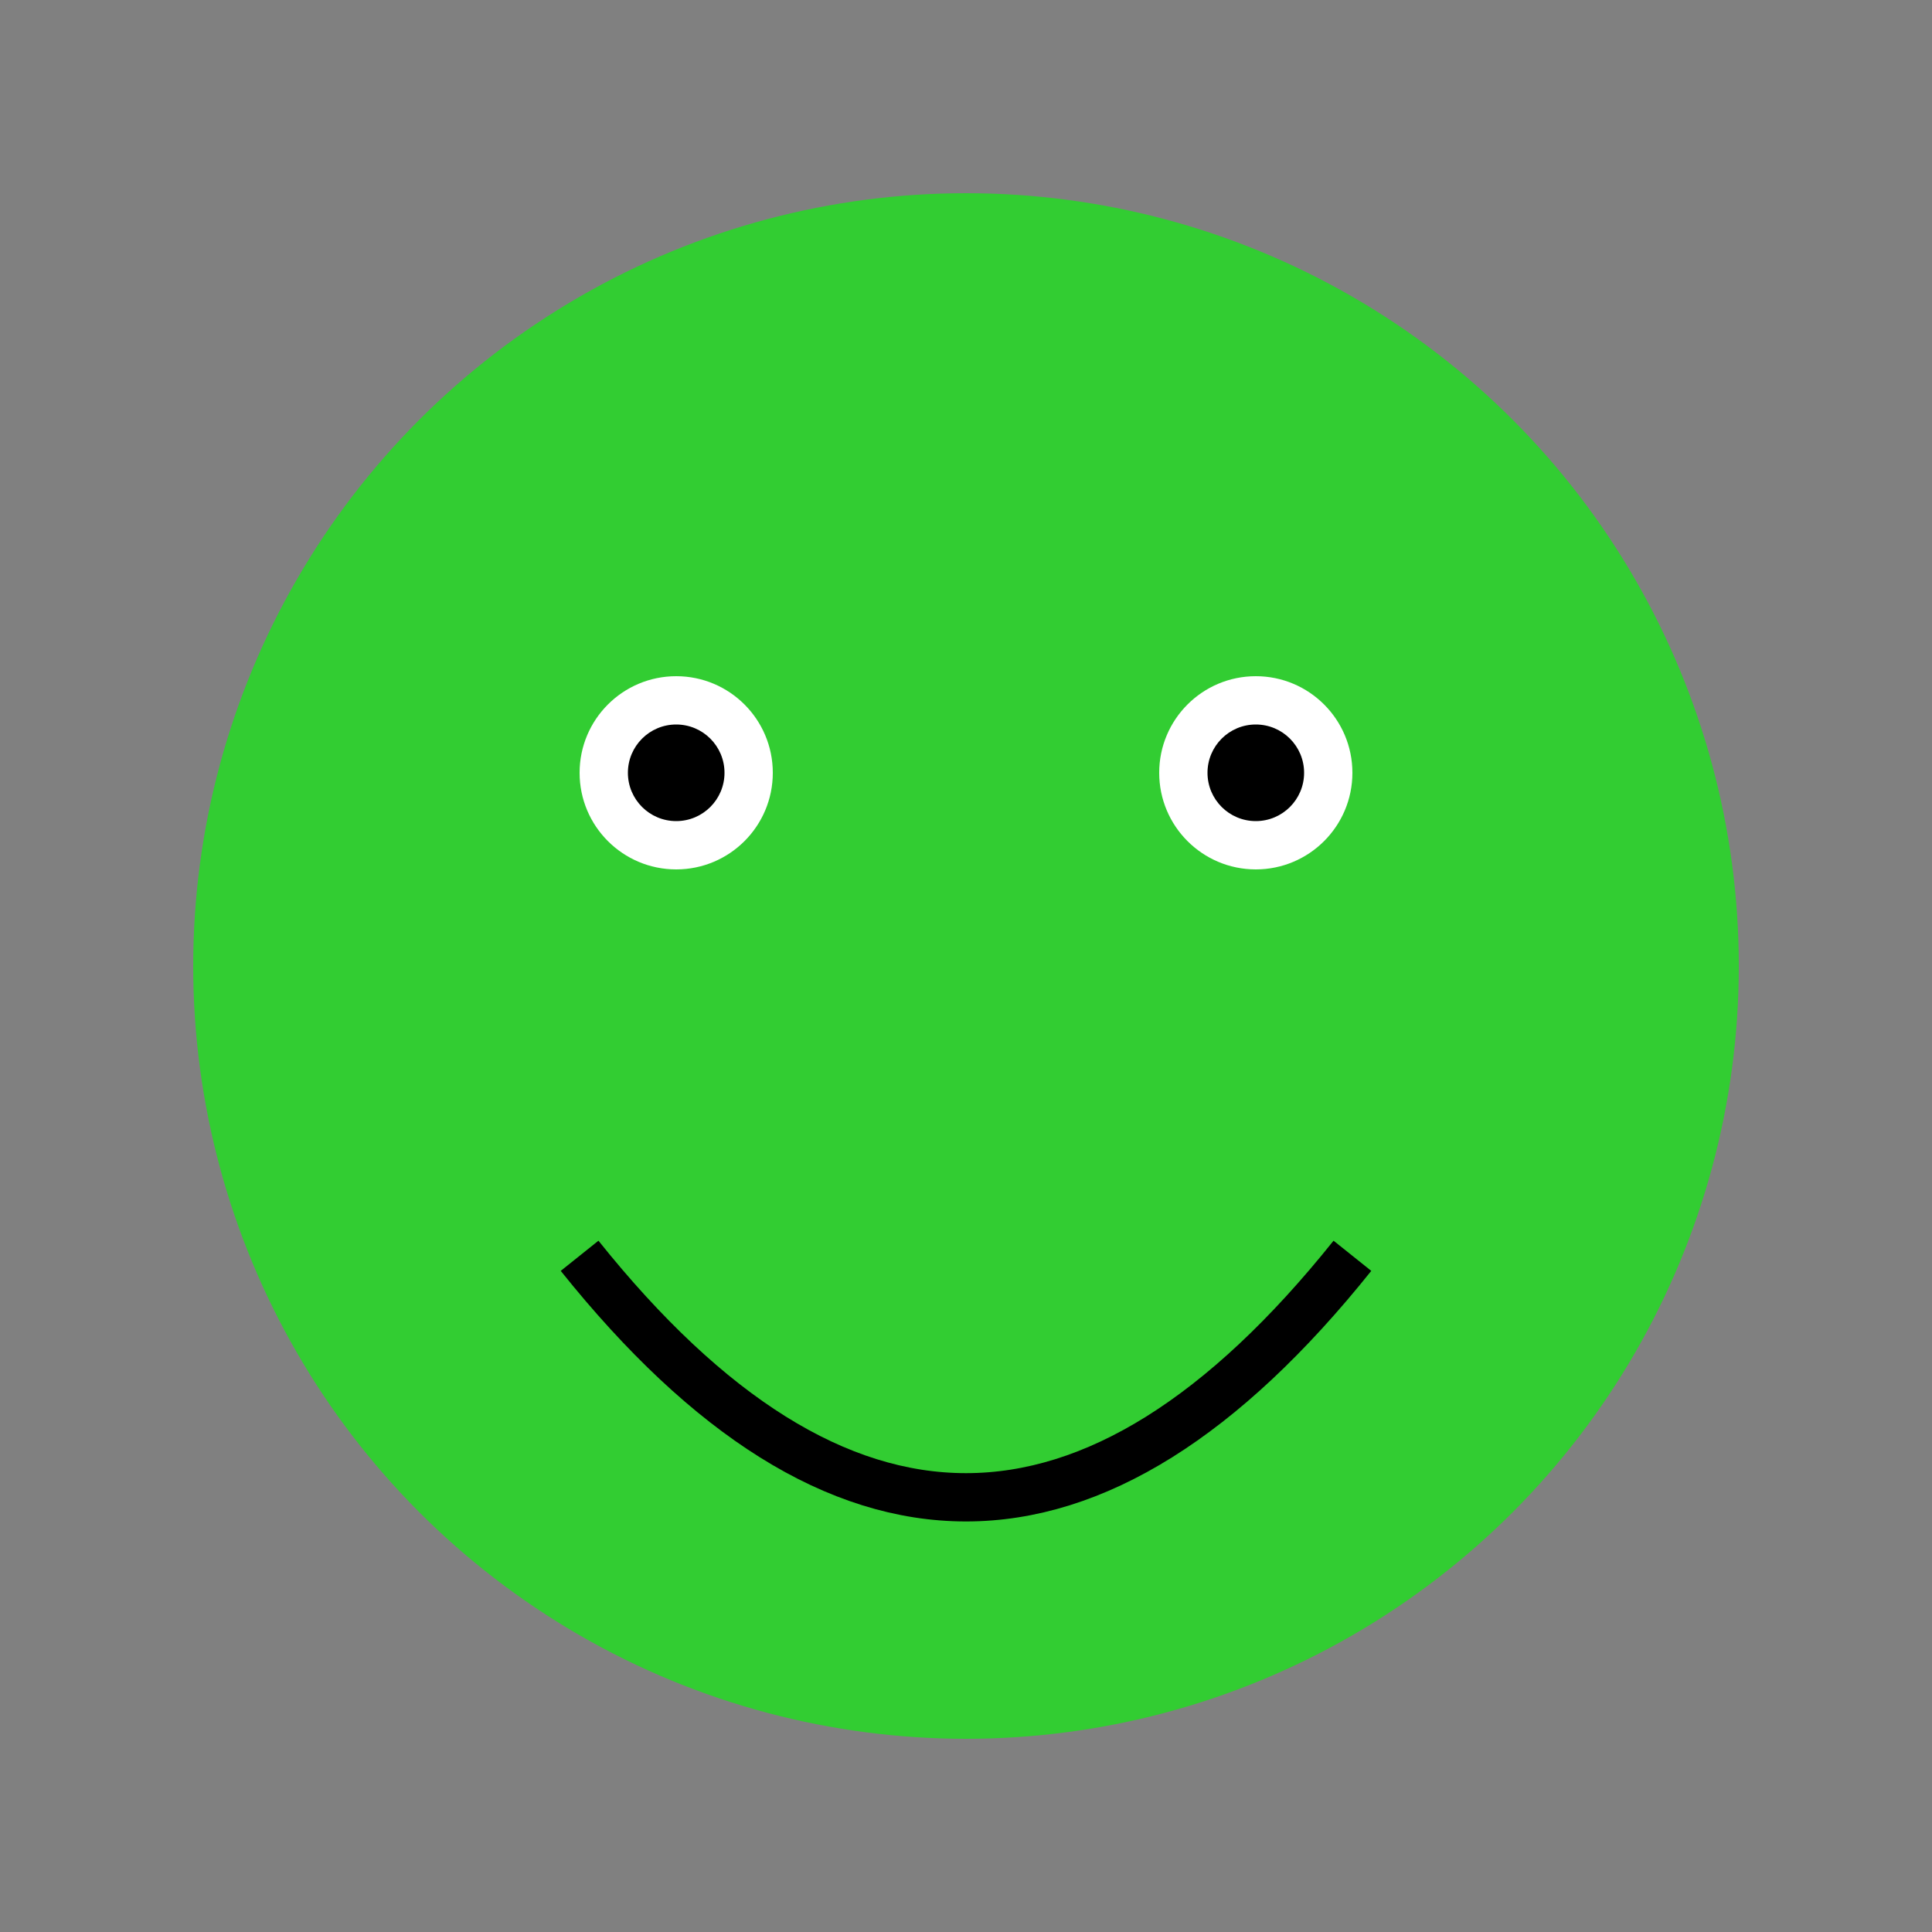 <svg width="200" height="200" xmlns="http://www.w3.org/2000/svg" xmlns:xlink="http://www.w3.org/1999/xlink">
  <rect width="100%" height="100%" fill="#808080" stroke="none"/>
  <style>
    .froge-body { fill: limegreen; }
    .froge-eye { fill: white; }
    .froge-pupil { fill: black; }
  </style>
  <circle cx="100" cy="100" r="80" class="froge-body"/>
  <circle cx="70" cy="80" r="10" class="froge-eye"/>
  <circle cx="130" cy="80" r="10" class="froge-eye"/>
  <circle cx="70" cy="80" r="5" class="froge-pupil"/>
  <circle cx="130" cy="80" r="5" class="froge-pupil"/>
  <path d="M 60 130 Q 100 180 140 130" stroke="black" stroke-width="5" fill="transparent"/>
</svg>